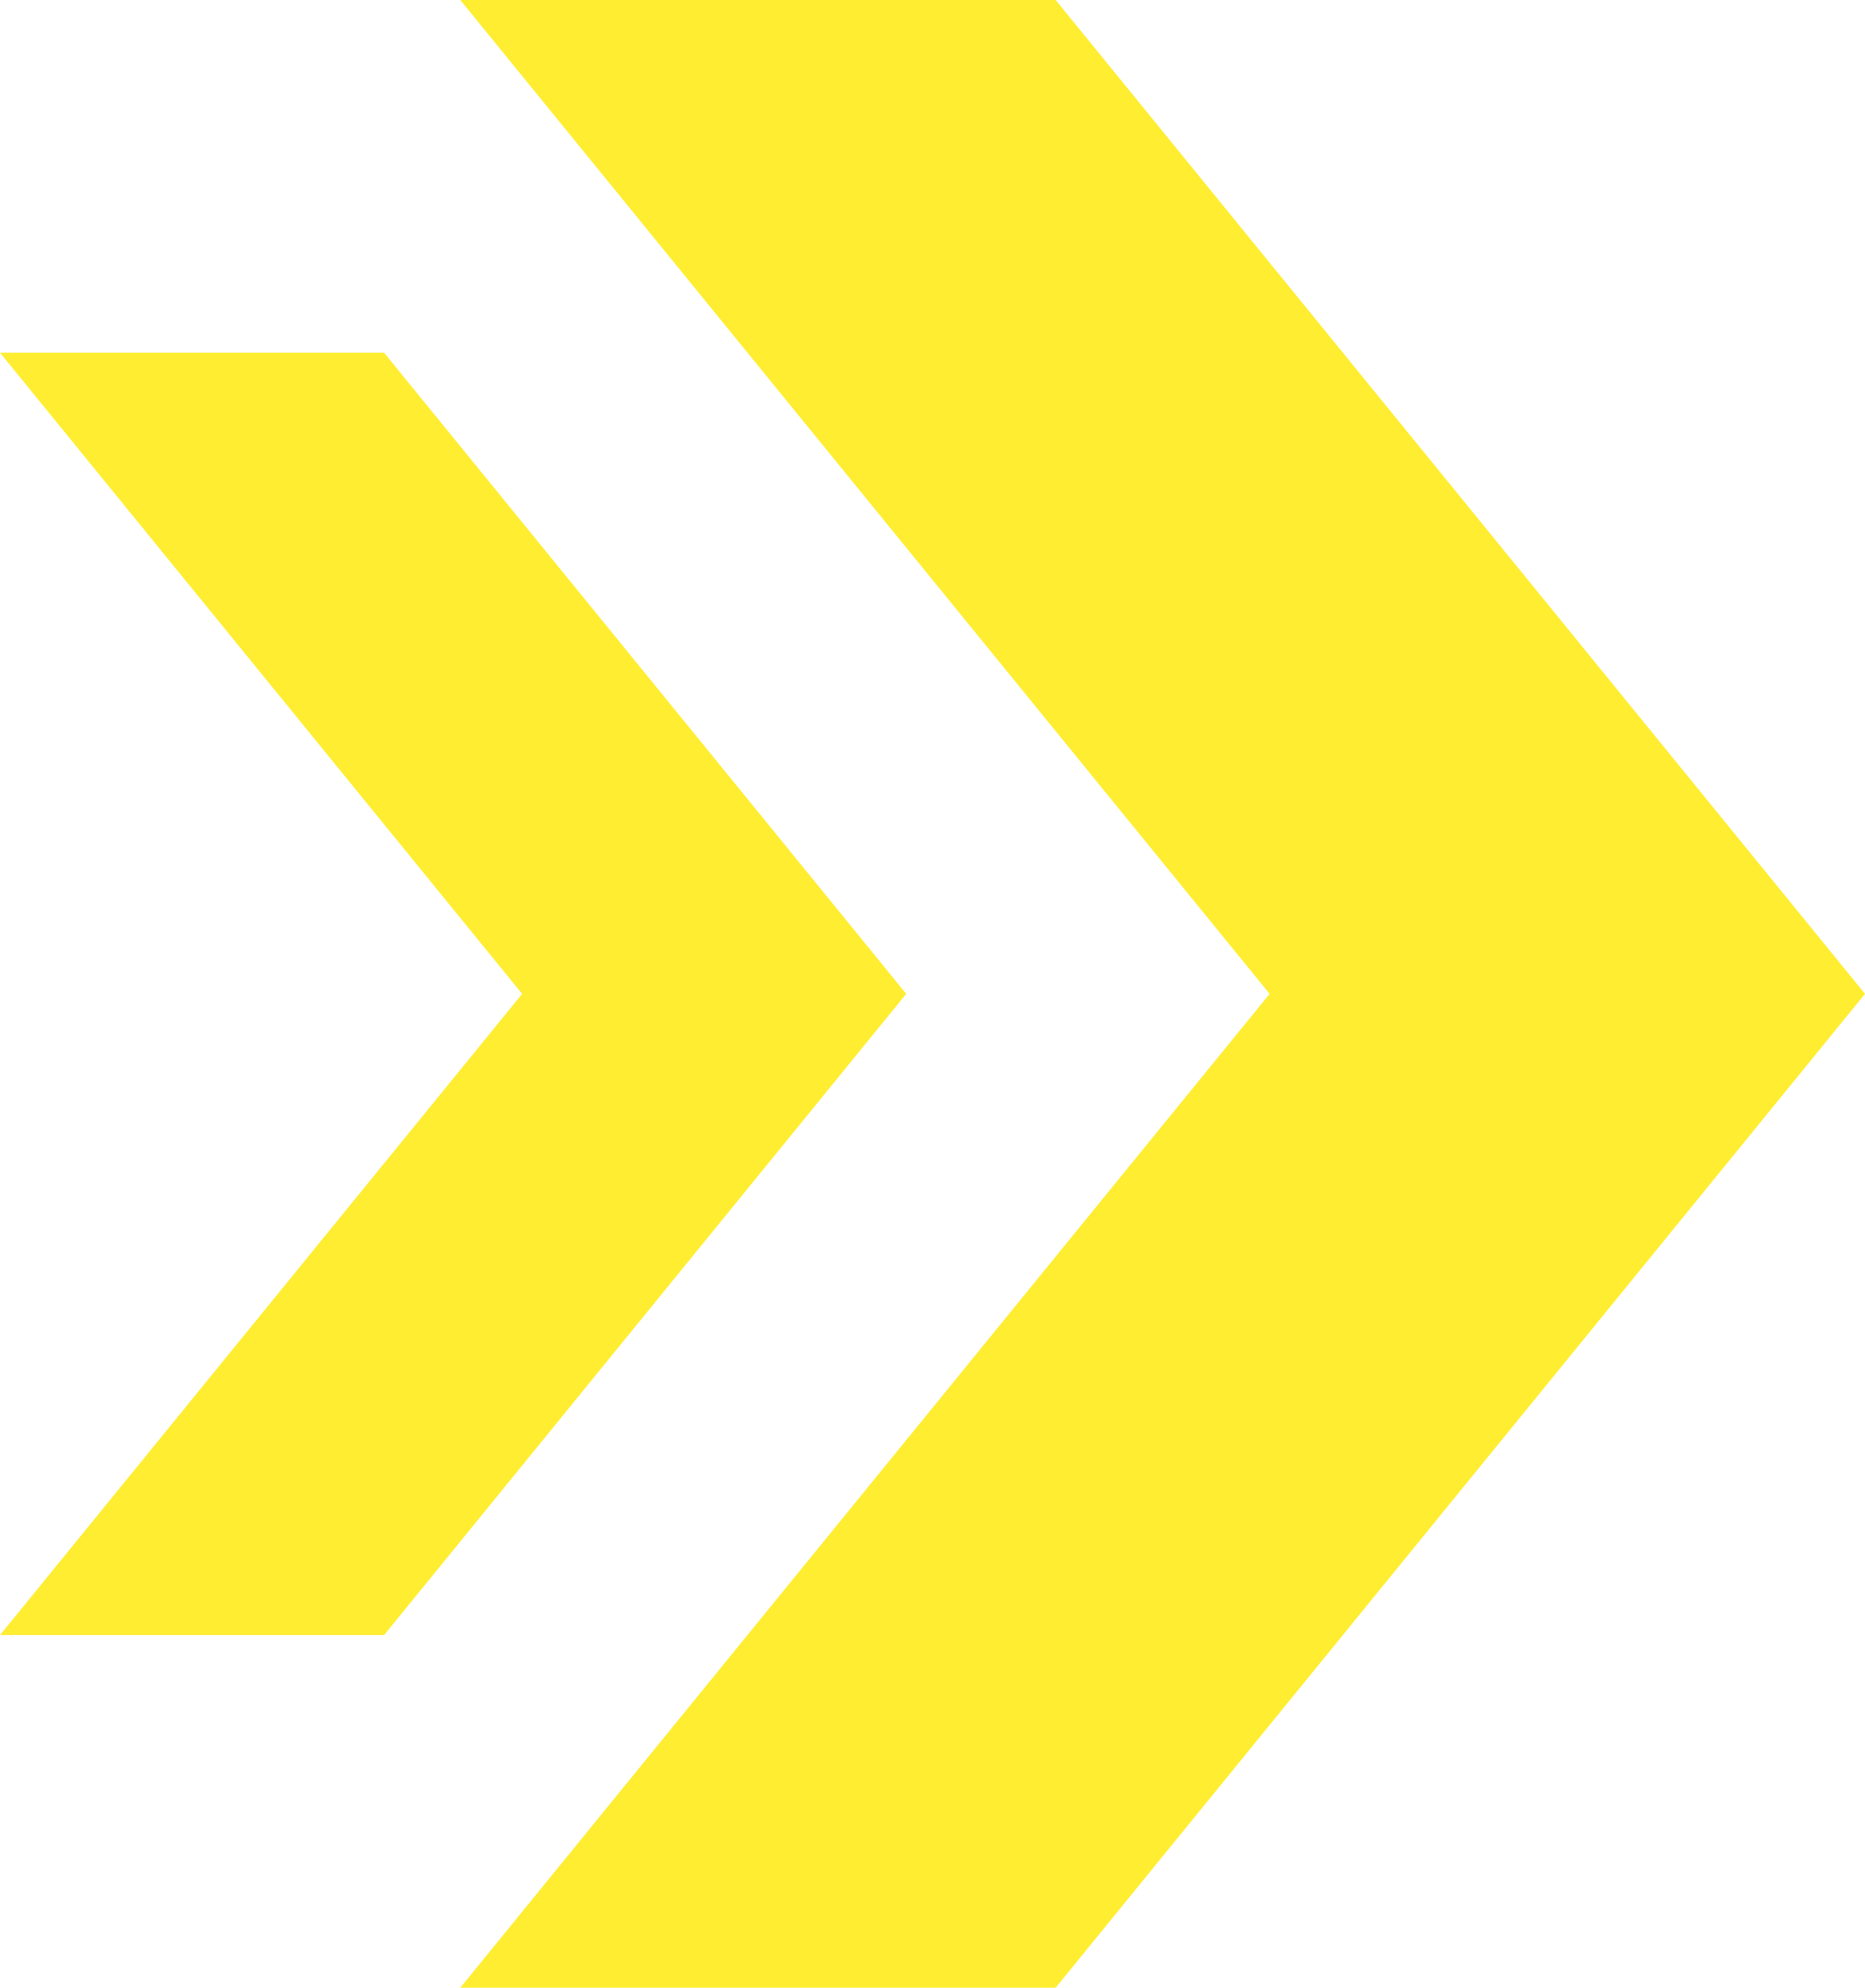 <svg viewBox="0 0 25.332 27" xmlns="http://www.w3.org/2000/svg" xmlns:xlink="http://www.w3.org/1999/xlink" width="25.332" height="27" fill="none" customFrame="#000000">
	<g id="Group 1087">
		<g style="mix-blend-mode:normal">
			<path id="Path 918" d="M0 4.791L7.092 13.5L0 22.21L5.217 22.21L12.309 13.5L5.217 4.791L0 4.791Z" fill="rgb(255,237,49)" fill-rule="nonzero" />
		</g>
		<g style="mix-blend-mode:normal">
			<path id="Path 919" d="M6.252 0L17.245 13.5L6.252 27L14.339 27L25.332 13.5L14.339 0L6.252 0Z" fill="rgb(255,237,49)" fill-rule="nonzero" />
		</g>
	</g>
</svg>
